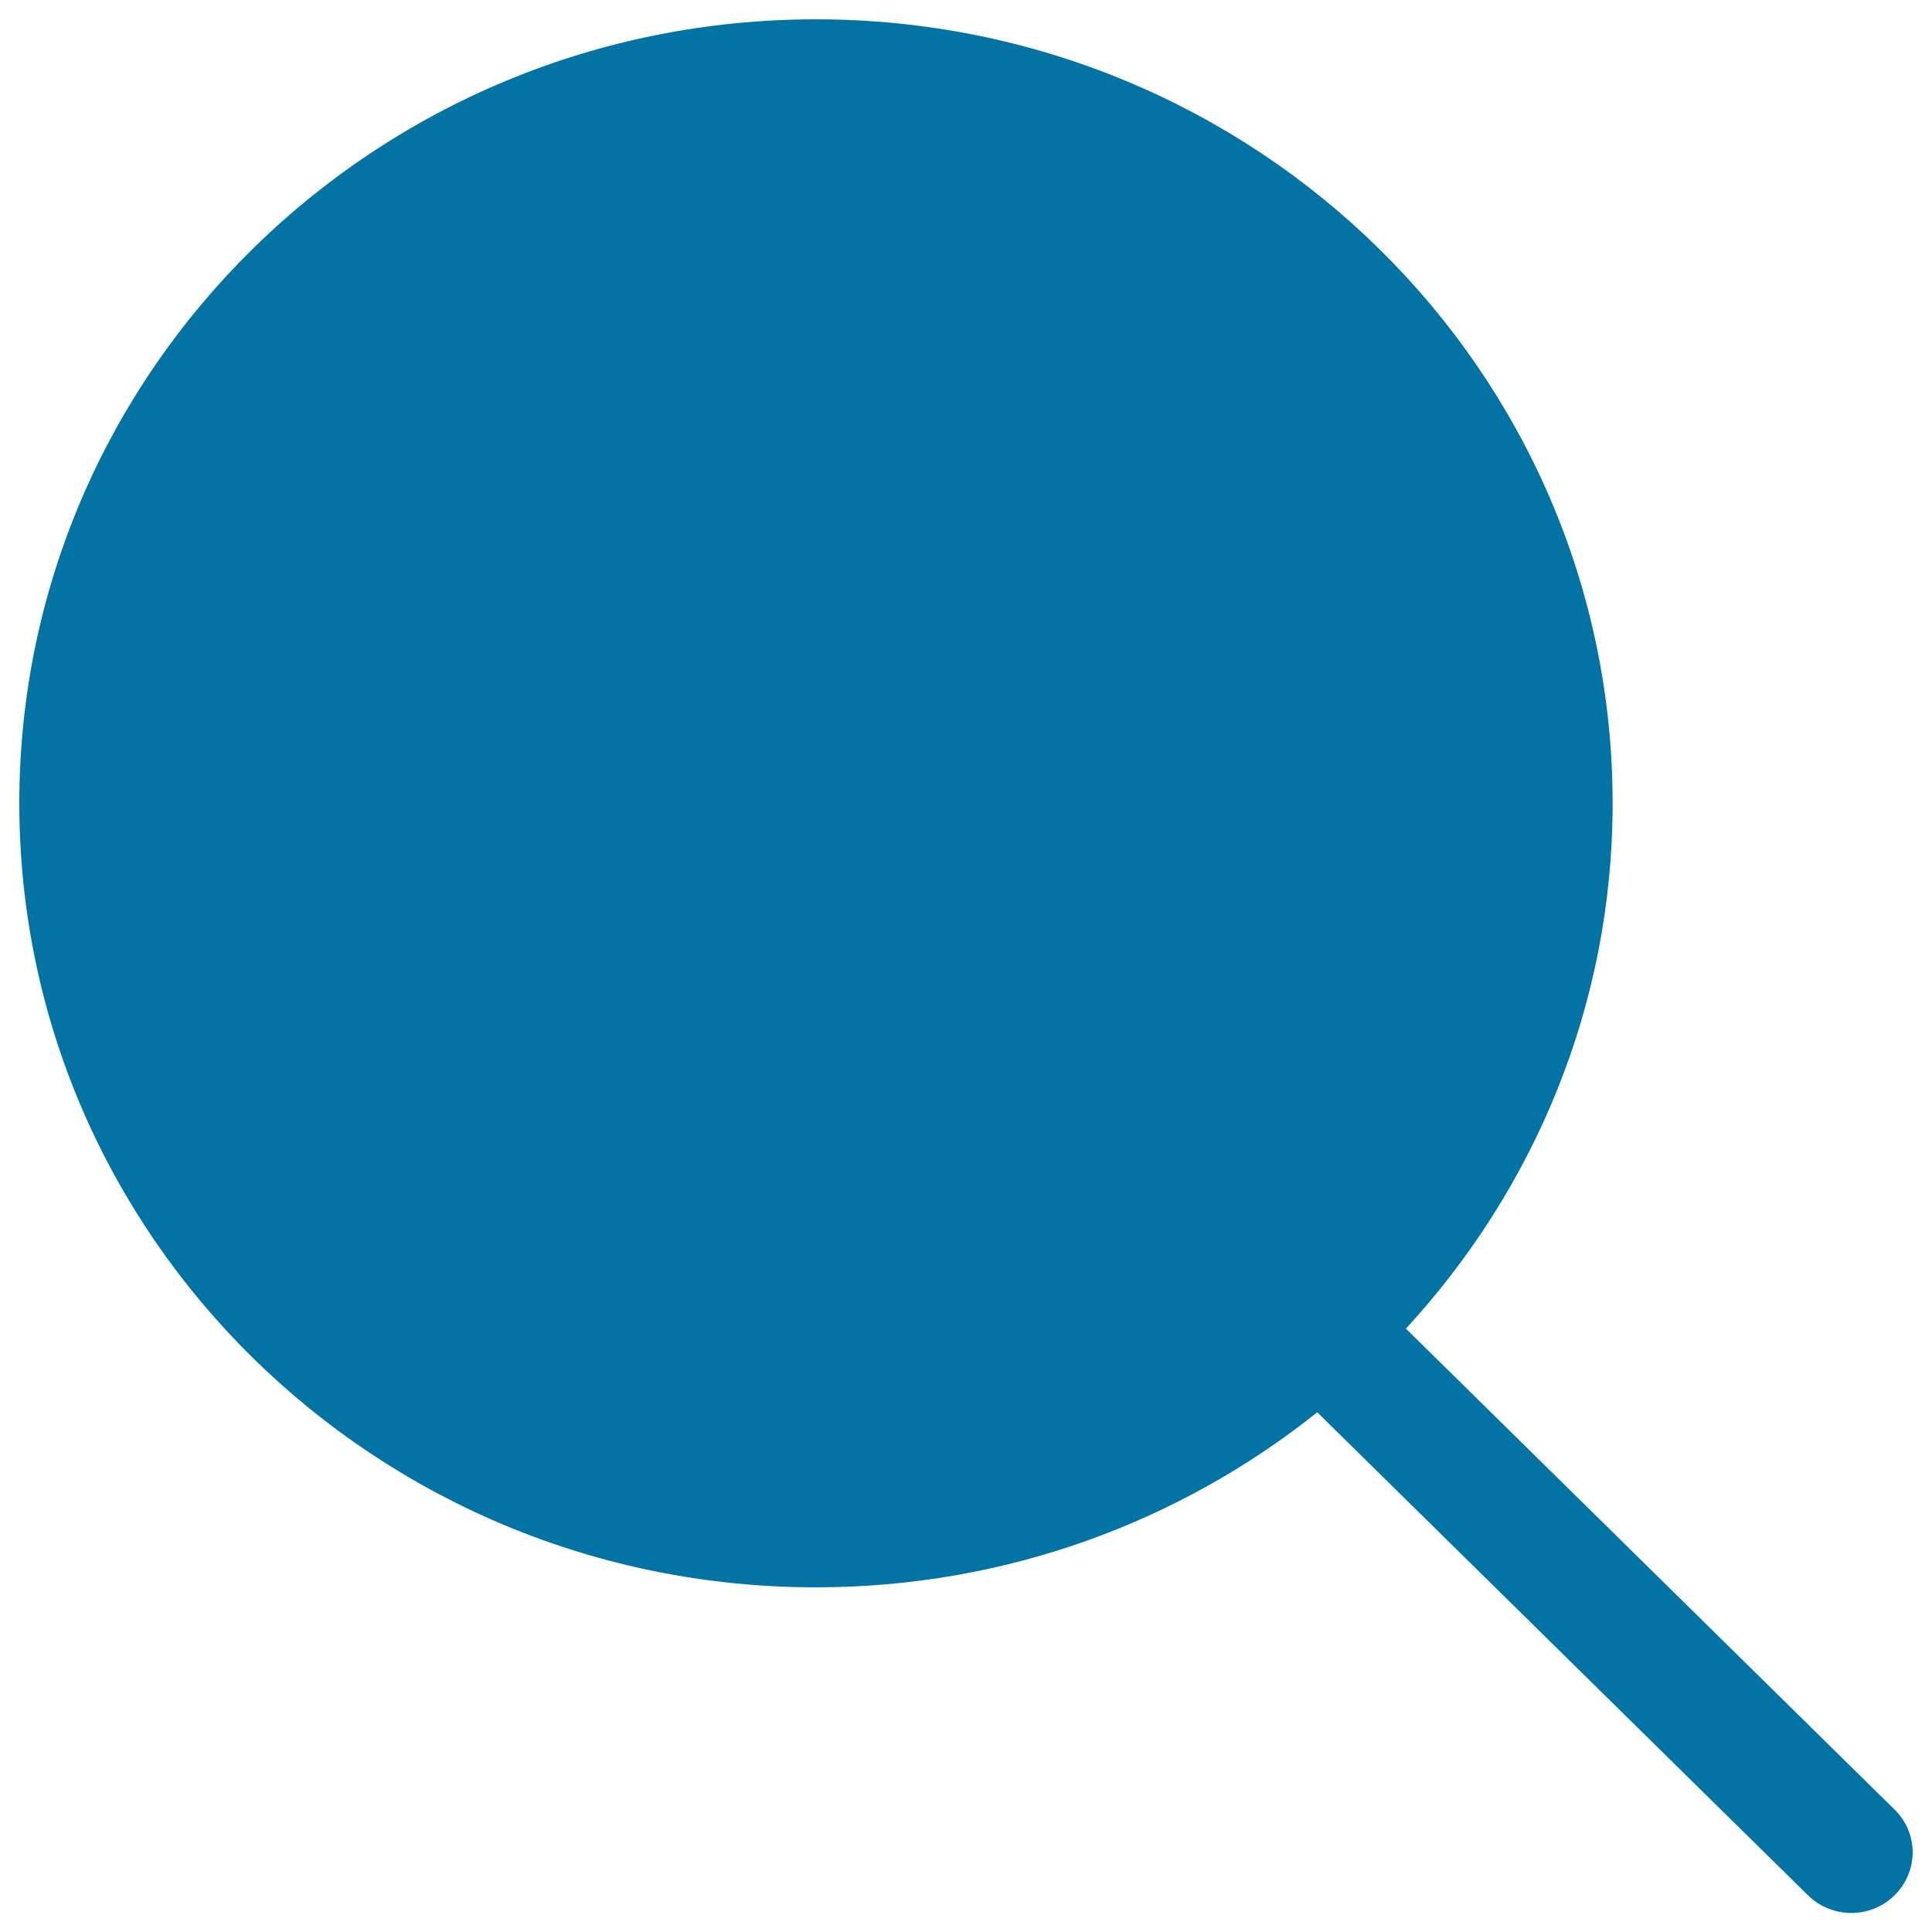<svg xmlns="http://www.w3.org/2000/svg" viewBox="0 0 1000 1000" style="fill:#0273a2">
<title>Search Magnifier Black Shape SVG icon</title>
<g><g id="_x34__14_"><g><path d="M980.7,936.7l-253-249c66.3-72,107-167.2,107-272C834.6,191.6,650,10,422.3,10S10,191.6,10,415.8c0,224.1,184.6,405.8,412.3,405.8c98.4,0,188.6-34,259.5-90.6l254,250c12.4,12.2,32.5,12.2,44.8,0C993.1,968.7,993.1,948.9,980.7,936.7z"/></g></g></g>
</svg>